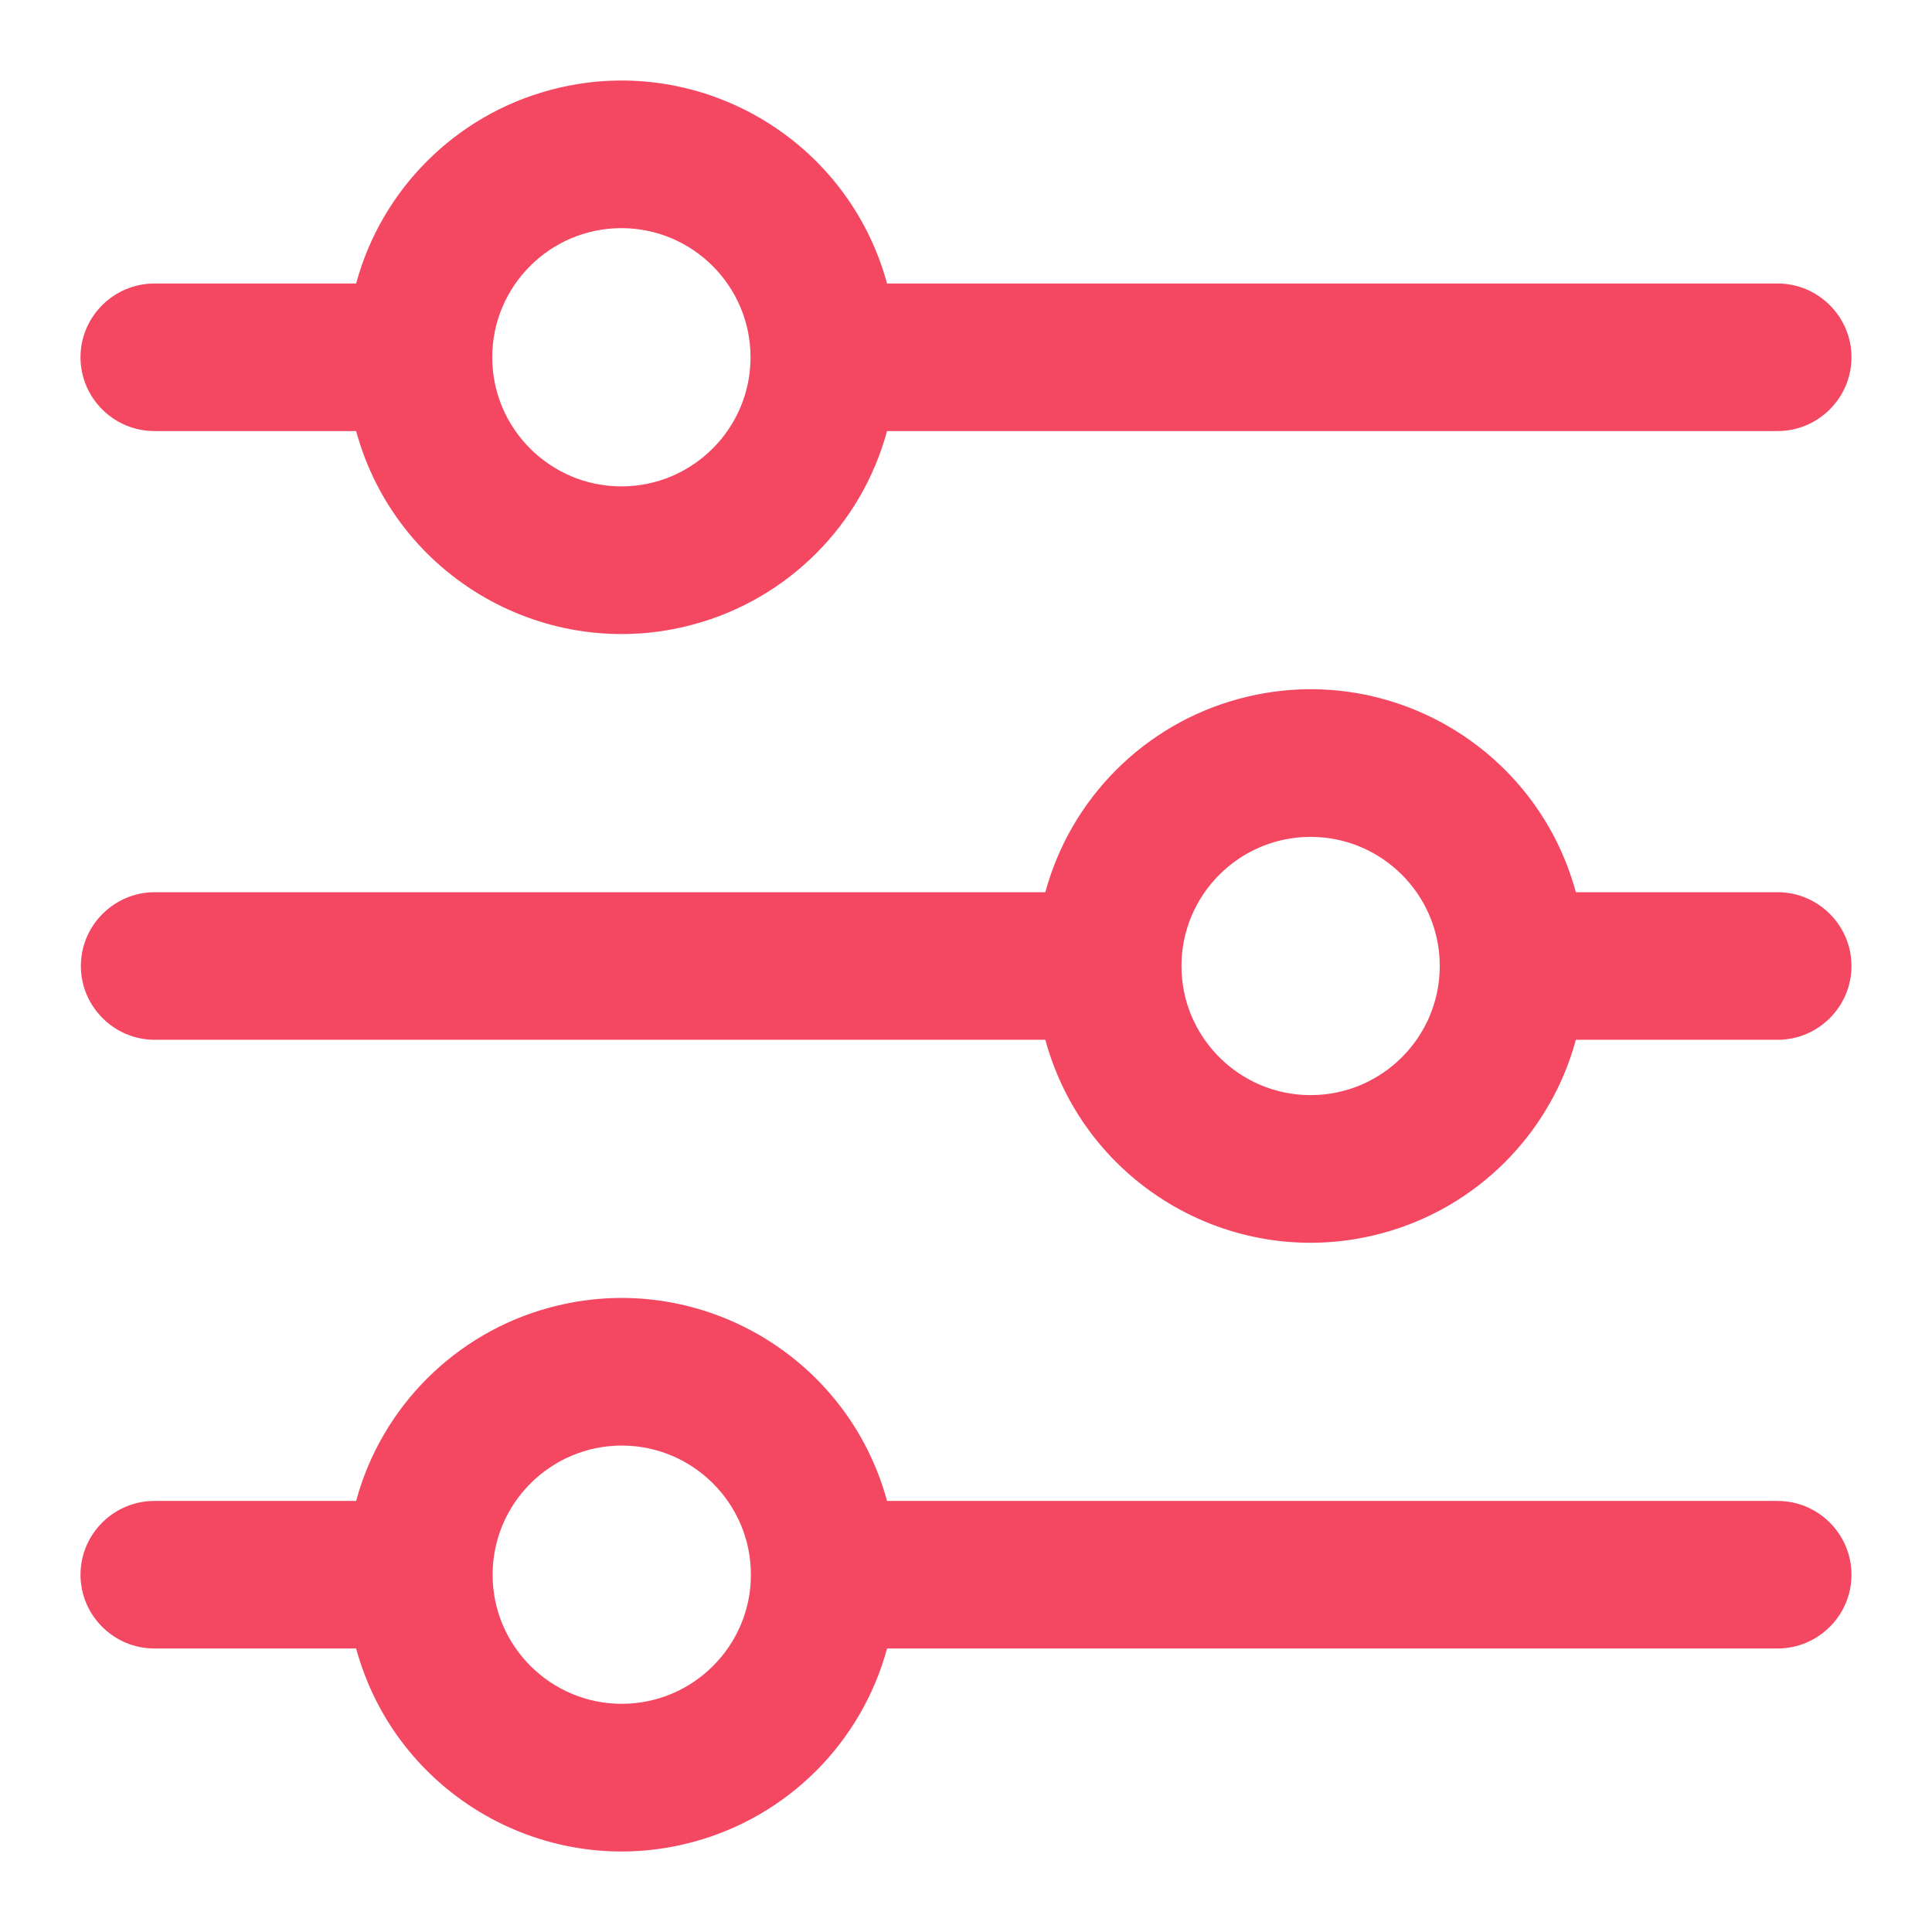 <svg width="36" height="36" viewBox="0 0 36 36" fill="none" xmlns="http://www.w3.org/2000/svg">
<path d="M2.875 8.032H6.636C7.378 10.761 10.197 12.377 12.926 11.634C14.679 11.16 16.054 9.785 16.529 8.032H33.125C33.881 8.032 34.5 7.414 34.5 6.657C34.5 5.901 33.881 5.283 33.125 5.283H16.529C15.786 2.554 12.967 0.938 10.238 1.681C8.485 2.155 7.11 3.53 6.636 5.283H2.875C2.119 5.283 1.5 5.901 1.5 6.657C1.5 7.414 2.119 8.032 2.875 8.032ZM11.579 4.251C12.906 4.251 13.985 5.331 13.985 6.657C13.985 7.984 12.906 9.063 11.579 9.063C10.252 9.063 9.172 7.984 9.172 6.657C9.172 5.331 10.252 4.251 11.579 4.251Z" fill="#F44862"/>
<path d="M33.125 16.625H29.364C28.622 13.896 25.81 12.281 23.081 13.023C21.328 13.497 19.953 14.872 19.478 16.625H2.882C2.126 16.625 1.507 17.244 1.507 18C1.507 18.756 2.126 19.375 2.882 19.375H19.478C20.221 22.104 23.032 23.719 25.762 22.977C27.515 22.503 28.89 21.128 29.364 19.375H33.125C33.881 19.375 34.5 18.756 34.5 18C34.5 17.244 33.881 16.625 33.125 16.625ZM24.421 20.406C23.094 20.406 22.015 19.327 22.015 18C22.015 16.673 23.094 15.594 24.421 15.594C25.748 15.594 26.828 16.673 26.828 18C26.828 19.327 25.748 20.406 24.421 20.406Z" fill="#F44862"/>
<path d="M33.125 27.968H16.529C15.786 25.239 12.967 23.623 10.238 24.366C8.485 24.84 7.11 26.215 6.636 27.968H2.875C2.119 27.968 1.5 28.586 1.5 29.343C1.5 30.099 2.119 30.717 2.875 30.717H6.636C7.378 33.447 10.197 35.062 12.926 34.319C14.679 33.845 16.054 32.47 16.529 30.717H33.125C33.881 30.717 34.5 30.099 34.5 29.343C34.5 28.586 33.881 27.968 33.125 27.968ZM11.586 31.748C10.259 31.748 9.179 30.669 9.179 29.343C9.179 28.016 10.259 26.936 11.586 26.936C12.912 26.936 13.992 28.016 13.992 29.343C13.992 30.669 12.912 31.748 11.586 31.748Z" fill="#F44862"/>
</svg>
